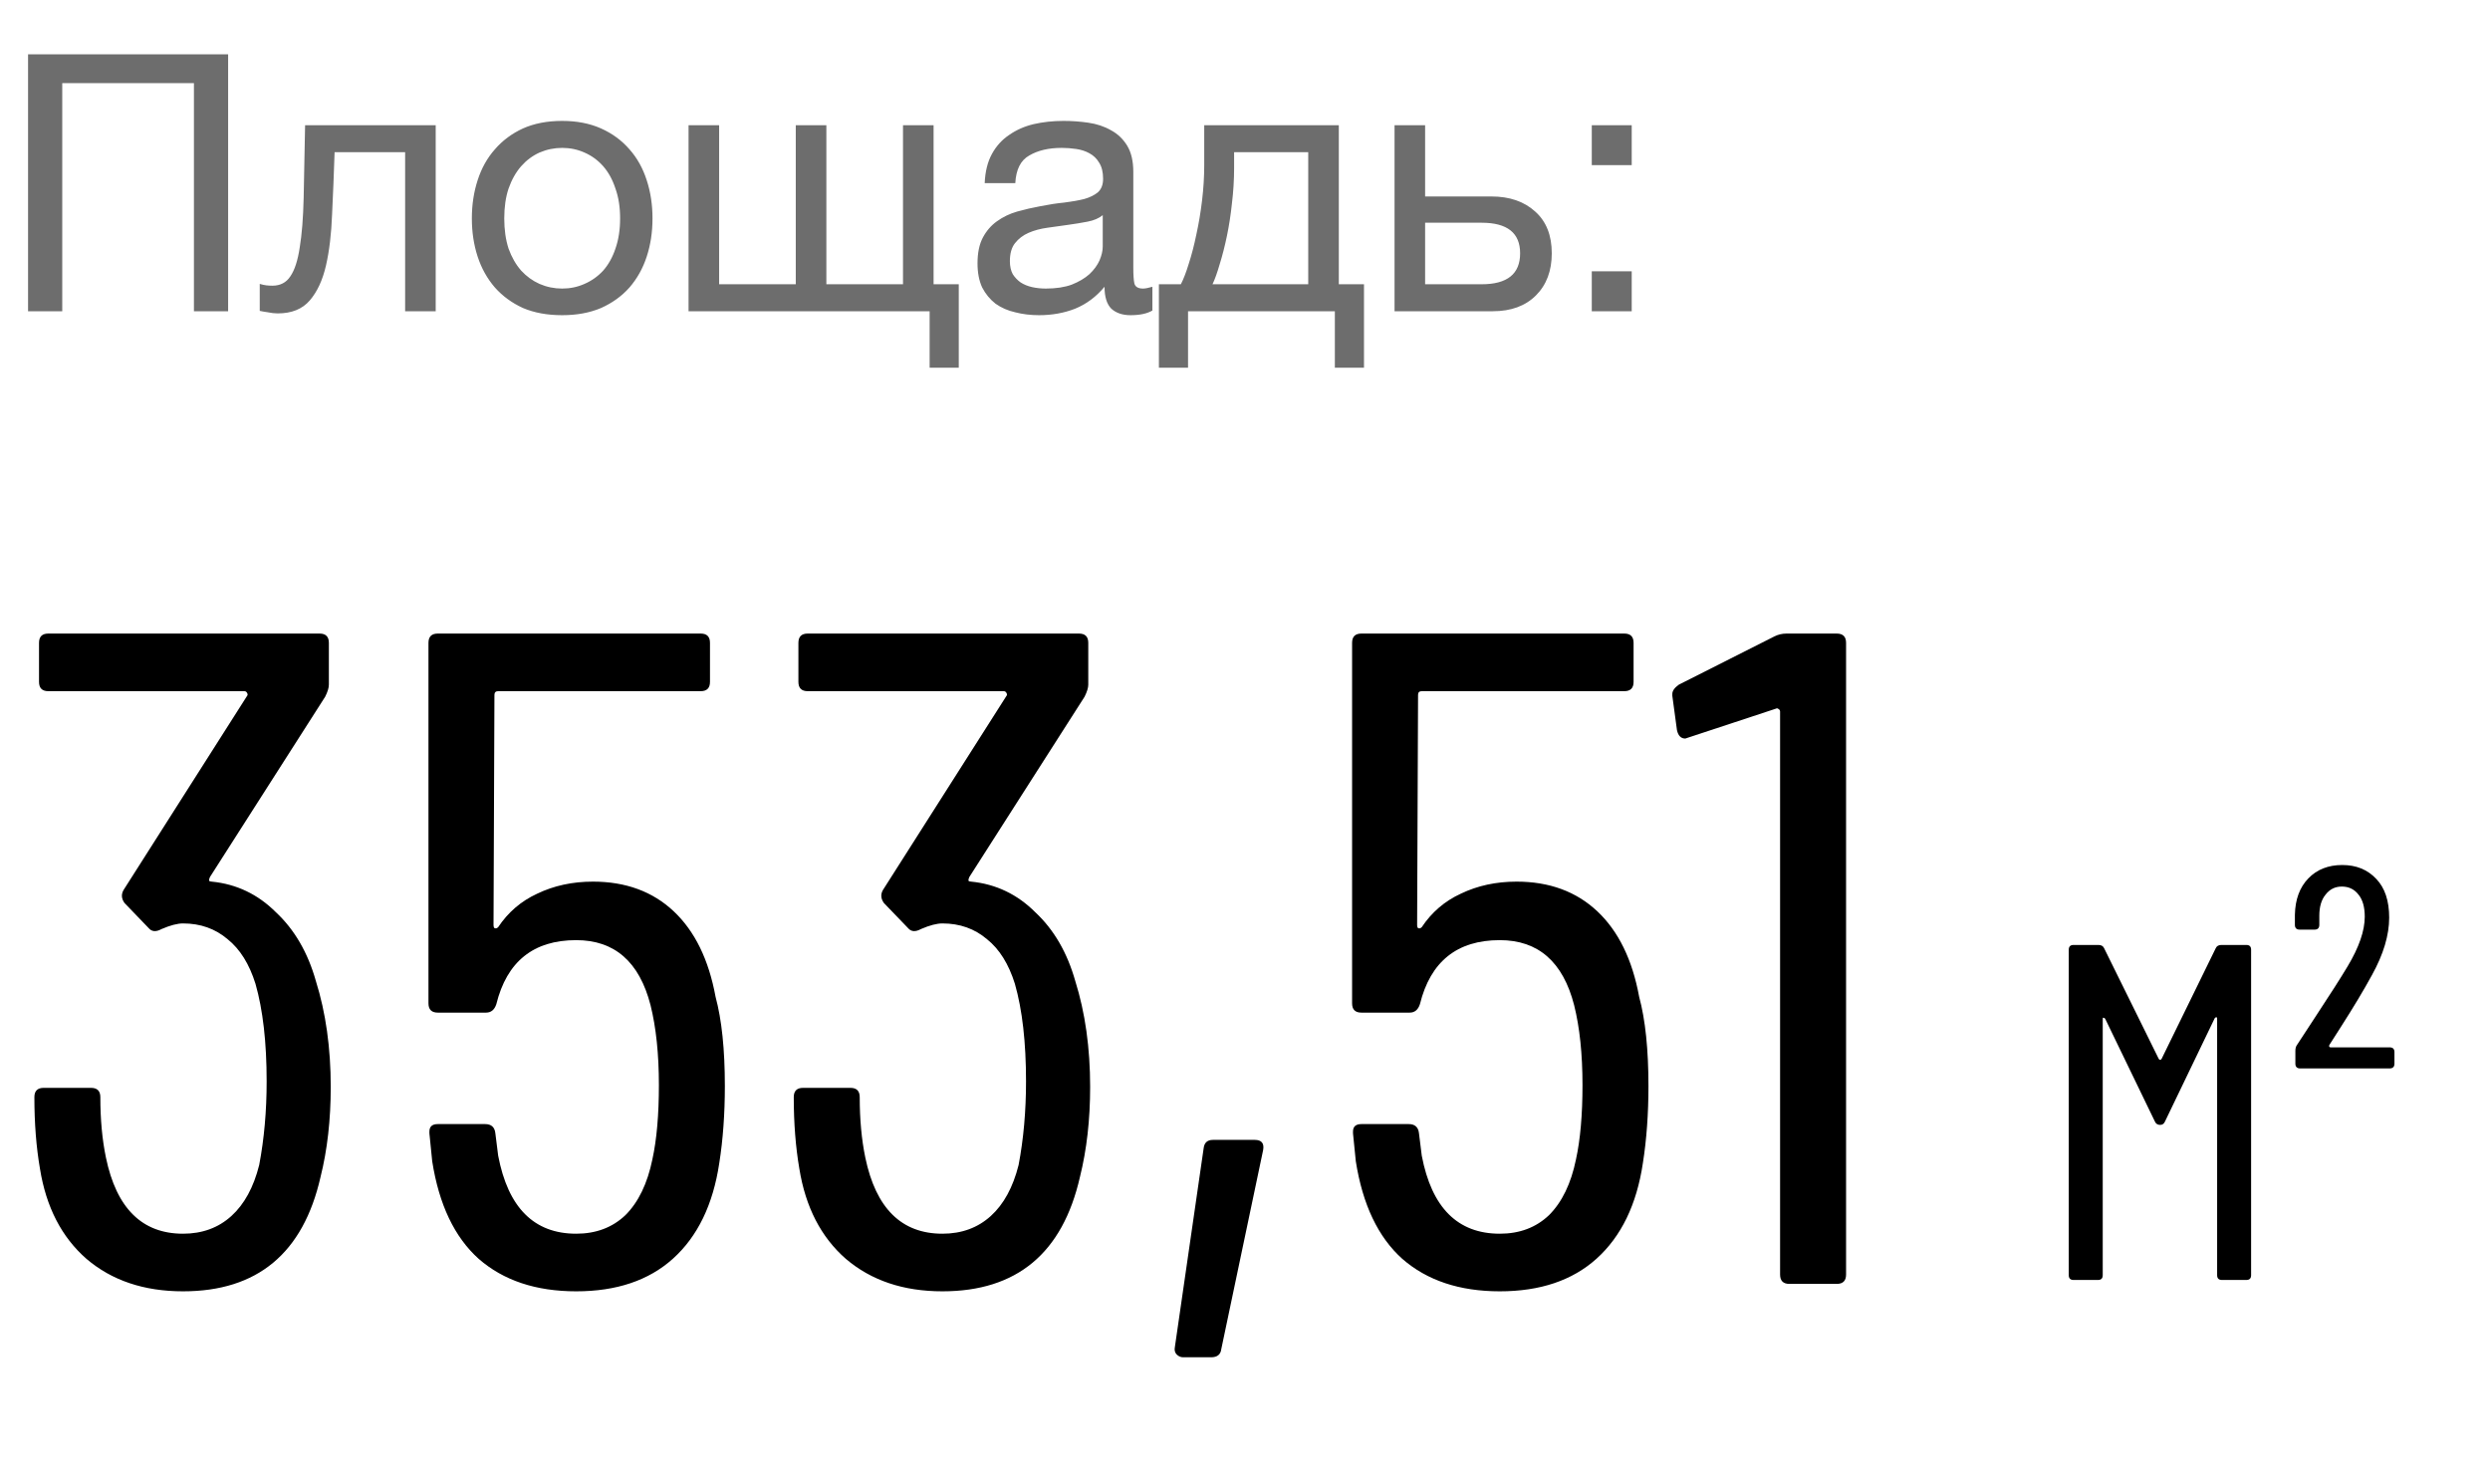 <?xml version="1.0" encoding="UTF-8"?> <svg xmlns="http://www.w3.org/2000/svg" width="104" height="62" viewBox="0 0 104 62" fill="none"><path d="M13.193 40.975C13.607 42.295 13.814 43.769 13.814 45.399C13.814 46.77 13.672 48.025 13.387 49.163C12.663 52.345 10.749 53.936 7.644 53.936C6.015 53.936 4.669 53.483 3.609 52.578C2.574 51.672 1.927 50.418 1.669 48.814C1.513 47.908 1.436 46.913 1.436 45.826C1.436 45.567 1.565 45.438 1.824 45.438H3.803C4.061 45.438 4.191 45.567 4.191 45.826C4.191 46.757 4.268 47.598 4.424 48.348C4.863 50.469 5.937 51.53 7.644 51.53C8.446 51.53 9.119 51.284 9.662 50.793C10.205 50.301 10.593 49.59 10.826 48.659C11.033 47.572 11.137 46.408 11.137 45.166C11.137 43.536 10.981 42.178 10.671 41.092C10.412 40.264 10.024 39.643 9.507 39.229C8.99 38.789 8.369 38.57 7.644 38.57C7.412 38.57 7.114 38.647 6.752 38.803C6.519 38.932 6.338 38.919 6.209 38.764L5.2 37.716C5.07 37.535 5.057 37.354 5.161 37.173L10.322 29.063C10.348 29.037 10.348 28.998 10.322 28.946C10.296 28.895 10.257 28.869 10.205 28.869H2.018C1.759 28.869 1.63 28.739 1.63 28.481V26.851C1.63 26.592 1.759 26.463 2.018 26.463H13.348C13.607 26.463 13.736 26.592 13.736 26.851V28.597C13.736 28.726 13.685 28.895 13.581 29.102L8.77 36.63C8.744 36.681 8.731 36.733 8.731 36.785C8.757 36.811 8.796 36.824 8.847 36.824C9.882 36.927 10.774 37.354 11.525 38.104C12.301 38.828 12.857 39.785 13.193 40.975ZM29.887 41.635C30.145 42.592 30.275 43.834 30.275 45.36C30.275 46.524 30.197 47.598 30.042 48.581C29.783 50.314 29.137 51.647 28.102 52.578C27.093 53.483 25.748 53.936 24.066 53.936C22.385 53.936 21.027 53.483 19.992 52.578C18.983 51.672 18.336 50.314 18.052 48.503L17.935 47.339V47.262C17.935 47.055 18.052 46.951 18.284 46.951H20.263C20.522 46.951 20.664 47.081 20.69 47.339L20.807 48.271C21.221 50.444 22.307 51.53 24.066 51.53C24.894 51.53 25.579 51.271 26.123 50.754C26.666 50.211 27.041 49.435 27.248 48.426C27.429 47.598 27.52 46.563 27.52 45.322C27.52 44.028 27.403 42.916 27.171 41.984C26.705 40.173 25.67 39.268 24.066 39.268C22.281 39.268 21.169 40.161 20.729 41.946C20.651 42.178 20.509 42.295 20.302 42.295H18.284C18.026 42.295 17.896 42.166 17.896 41.907V26.851C17.896 26.592 18.026 26.463 18.284 26.463H29.266C29.525 26.463 29.654 26.592 29.654 26.851V28.481C29.654 28.739 29.525 28.869 29.266 28.869H20.807C20.703 28.869 20.651 28.921 20.651 29.024L20.613 38.647C20.613 38.699 20.626 38.738 20.651 38.764C20.703 38.789 20.755 38.777 20.807 38.725C21.221 38.104 21.764 37.638 22.436 37.328C23.135 36.992 23.911 36.824 24.765 36.824C26.136 36.824 27.261 37.237 28.141 38.065C29.02 38.893 29.602 40.083 29.887 41.635ZM44.911 40.975C45.325 42.295 45.532 43.769 45.532 45.399C45.532 46.77 45.389 48.025 45.105 49.163C44.38 52.345 42.466 53.936 39.362 53.936C37.732 53.936 36.387 53.483 35.326 52.578C34.291 51.672 33.645 50.418 33.386 48.814C33.231 47.908 33.153 46.913 33.153 45.826C33.153 45.567 33.283 45.438 33.541 45.438H35.52C35.779 45.438 35.908 45.567 35.908 45.826C35.908 46.757 35.986 47.598 36.141 48.348C36.581 50.469 37.654 51.53 39.362 51.53C40.164 51.53 40.836 51.284 41.38 50.793C41.923 50.301 42.311 49.59 42.544 48.659C42.751 47.572 42.854 46.408 42.854 45.166C42.854 43.536 42.699 42.178 42.389 41.092C42.13 40.264 41.742 39.643 41.224 39.229C40.707 38.789 40.086 38.57 39.362 38.57C39.129 38.57 38.831 38.647 38.469 38.803C38.236 38.932 38.055 38.919 37.926 38.764L36.917 37.716C36.788 37.535 36.775 37.354 36.878 37.173L42.039 29.063C42.065 29.037 42.065 28.998 42.039 28.946C42.013 28.895 41.975 28.869 41.923 28.869H33.735C33.477 28.869 33.347 28.739 33.347 28.481V26.851C33.347 26.592 33.477 26.463 33.735 26.463H45.066C45.325 26.463 45.454 26.592 45.454 26.851V28.597C45.454 28.726 45.402 28.895 45.299 29.102L40.487 36.63C40.461 36.681 40.448 36.733 40.448 36.785C40.474 36.811 40.513 36.824 40.565 36.824C41.599 36.927 42.492 37.354 43.242 38.104C44.018 38.828 44.574 39.785 44.911 40.975ZM49.42 56.691C49.316 56.691 49.226 56.652 49.148 56.575C49.071 56.497 49.045 56.394 49.071 56.264L50.273 47.96C50.299 47.727 50.429 47.611 50.662 47.611H52.408C52.692 47.611 52.809 47.753 52.757 48.038L51.011 56.342C50.985 56.575 50.843 56.691 50.584 56.691H49.42ZM68.463 41.635C68.722 42.592 68.851 43.834 68.851 45.36C68.851 46.524 68.773 47.598 68.618 48.581C68.36 50.314 67.713 51.647 66.678 52.578C65.669 53.483 64.324 53.936 62.642 53.936C60.961 53.936 59.603 53.483 58.568 52.578C57.559 51.672 56.913 50.314 56.628 48.503L56.511 47.339V47.262C56.511 47.055 56.628 46.951 56.861 46.951H58.84C59.098 46.951 59.241 47.081 59.267 47.339L59.383 48.271C59.797 50.444 60.883 51.53 62.642 51.53C63.47 51.53 64.156 51.271 64.699 50.754C65.242 50.211 65.618 49.435 65.824 48.426C66.005 47.598 66.096 46.563 66.096 45.322C66.096 44.028 65.98 42.916 65.747 41.984C65.281 40.173 64.246 39.268 62.642 39.268C60.858 39.268 59.745 40.161 59.305 41.946C59.228 42.178 59.086 42.295 58.879 42.295H56.861C56.602 42.295 56.473 42.166 56.473 41.907V26.851C56.473 26.592 56.602 26.463 56.861 26.463H67.842C68.101 26.463 68.23 26.592 68.23 26.851V28.481C68.23 28.739 68.101 28.869 67.842 28.869H59.383C59.279 28.869 59.228 28.921 59.228 29.024L59.189 38.647C59.189 38.699 59.202 38.738 59.228 38.764C59.279 38.789 59.331 38.777 59.383 38.725C59.797 38.104 60.34 37.638 61.013 37.328C61.711 36.992 62.487 36.824 63.341 36.824C64.712 36.824 65.837 37.237 66.717 38.065C67.597 38.893 68.178 40.083 68.463 41.635ZM74.117 26.579C74.272 26.502 74.44 26.463 74.621 26.463H76.716C76.975 26.463 77.105 26.592 77.105 26.851V53.237C77.105 53.496 76.975 53.626 76.716 53.626H74.737C74.479 53.626 74.349 53.496 74.349 53.237V29.722C74.349 29.671 74.323 29.632 74.272 29.606C74.246 29.58 74.207 29.58 74.155 29.606L70.508 30.809L70.391 30.848C70.21 30.848 70.094 30.731 70.042 30.498L69.848 29.063V28.985C69.848 28.856 69.939 28.726 70.12 28.597L74.117 26.579Z" fill="black"></path><path d="M92.543 39.609C92.583 39.515 92.663 39.469 92.783 39.469H93.822C93.956 39.469 94.022 39.535 94.022 39.669V53.262C94.022 53.395 93.956 53.462 93.822 53.462H92.803C92.67 53.462 92.603 53.395 92.603 53.262V42.547C92.603 42.507 92.59 42.487 92.563 42.487C92.55 42.487 92.53 42.5 92.503 42.527L90.424 46.845C90.384 46.938 90.317 46.985 90.224 46.985C90.118 46.985 90.044 46.938 90.004 46.845L87.925 42.547C87.899 42.52 87.872 42.507 87.845 42.507C87.832 42.507 87.825 42.527 87.825 42.567V53.262C87.825 53.395 87.759 53.462 87.626 53.462H86.606C86.473 53.462 86.406 53.395 86.406 53.262V39.669C86.406 39.535 86.473 39.469 86.606 39.469H87.645C87.765 39.469 87.845 39.515 87.885 39.609L90.164 44.226C90.177 44.253 90.198 44.266 90.224 44.266C90.251 44.266 90.271 44.253 90.284 44.226L92.543 39.609ZM96.071 44.626C95.938 44.626 95.871 44.559 95.871 44.426V43.886C95.871 43.78 95.898 43.693 95.951 43.627L96.71 42.467C97.324 41.534 97.77 40.835 98.05 40.368C98.53 39.569 98.769 38.876 98.769 38.289C98.769 37.889 98.683 37.583 98.51 37.37C98.336 37.143 98.103 37.03 97.81 37.03C97.53 37.03 97.304 37.143 97.13 37.37C96.957 37.583 96.871 37.876 96.871 38.249V38.629C96.871 38.762 96.804 38.829 96.671 38.829H96.051C95.918 38.829 95.851 38.762 95.851 38.629V38.209C95.864 37.57 96.051 37.063 96.411 36.69C96.77 36.317 97.244 36.13 97.83 36.13C98.416 36.13 98.889 36.324 99.249 36.71C99.609 37.083 99.789 37.623 99.789 38.329C99.789 39.062 99.549 39.862 99.069 40.728C98.736 41.341 98.296 42.074 97.75 42.927L97.29 43.647C97.277 43.673 97.277 43.7 97.29 43.727C97.304 43.74 97.324 43.746 97.35 43.746H99.809C99.942 43.746 100.009 43.813 100.009 43.946V44.426C100.009 44.559 99.942 44.626 99.809 44.626H96.071Z" fill="black"></path><path d="M1.172 2.27H9.528V13H8.1V3.472H2.6V13H1.172V2.27ZM11.601 13.09C11.471 13.09 11.335 13.075 11.195 13.045C11.055 13.025 10.94 13.005 10.849 12.985V11.858C10.95 11.888 11.04 11.908 11.12 11.918C11.21 11.928 11.295 11.933 11.375 11.933C11.706 11.933 11.957 11.803 12.127 11.542C12.307 11.282 12.437 10.881 12.518 10.34C12.608 9.799 12.663 9.108 12.683 8.266C12.703 7.414 12.723 6.402 12.743 5.23H18.198V13H16.921V6.357H13.975C13.945 7.269 13.91 8.136 13.87 8.957C13.84 9.769 13.755 10.48 13.615 11.091C13.474 11.703 13.249 12.188 12.938 12.549C12.628 12.91 12.182 13.09 11.601 13.09ZM23.481 13.165C22.859 13.165 22.313 13.065 21.843 12.865C21.382 12.654 20.991 12.369 20.67 12.008C20.35 11.637 20.109 11.207 19.949 10.716C19.789 10.225 19.708 9.694 19.708 9.123C19.708 8.552 19.789 8.021 19.949 7.53C20.109 7.029 20.35 6.598 20.67 6.237C20.991 5.866 21.382 5.576 21.843 5.365C22.313 5.155 22.859 5.05 23.481 5.05C24.092 5.05 24.633 5.155 25.104 5.365C25.575 5.576 25.97 5.866 26.291 6.237C26.612 6.598 26.852 7.029 27.012 7.53C27.173 8.021 27.253 8.552 27.253 9.123C27.253 9.694 27.173 10.225 27.012 10.716C26.852 11.207 26.612 11.637 26.291 12.008C25.97 12.369 25.575 12.654 25.104 12.865C24.633 13.065 24.092 13.165 23.481 13.165ZM23.481 12.053C23.811 12.053 24.122 11.988 24.412 11.858C24.713 11.728 24.973 11.542 25.194 11.302C25.414 11.051 25.585 10.746 25.705 10.385C25.835 10.014 25.9 9.594 25.9 9.123C25.9 8.652 25.835 8.236 25.705 7.875C25.585 7.505 25.414 7.194 25.194 6.943C24.973 6.693 24.713 6.503 24.412 6.372C24.122 6.242 23.811 6.177 23.481 6.177C23.15 6.177 22.834 6.242 22.534 6.372C22.243 6.503 21.988 6.693 21.767 6.943C21.547 7.194 21.372 7.505 21.241 7.875C21.121 8.236 21.061 8.652 21.061 9.123C21.061 9.594 21.121 10.014 21.241 10.385C21.372 10.746 21.547 11.051 21.767 11.302C21.988 11.542 22.243 11.728 22.534 11.858C22.834 11.988 23.15 12.053 23.481 12.053ZM38.828 13H28.759V5.23H30.036V11.873H33.237V5.23H34.515V11.873H37.716V5.23H38.993V11.873H40.045V15.36H38.828V13ZM43.398 13.165C43.047 13.165 42.716 13.125 42.406 13.045C42.095 12.975 41.82 12.855 41.579 12.684C41.349 12.504 41.163 12.279 41.023 12.008C40.893 11.728 40.828 11.392 40.828 11.001C40.828 10.56 40.903 10.2 41.053 9.919C41.203 9.639 41.399 9.413 41.639 9.243C41.89 9.062 42.17 8.927 42.481 8.837C42.801 8.747 43.127 8.672 43.458 8.612C43.808 8.542 44.139 8.491 44.45 8.461C44.77 8.421 45.051 8.371 45.291 8.311C45.532 8.241 45.722 8.146 45.862 8.026C46.003 7.895 46.073 7.71 46.073 7.469C46.073 7.189 46.018 6.963 45.907 6.793C45.807 6.623 45.672 6.493 45.502 6.402C45.341 6.312 45.156 6.252 44.946 6.222C44.745 6.192 44.545 6.177 44.344 6.177C43.803 6.177 43.352 6.282 42.992 6.493C42.631 6.693 42.436 7.079 42.406 7.65H41.128C41.148 7.169 41.248 6.763 41.429 6.432C41.609 6.102 41.85 5.836 42.15 5.636C42.451 5.426 42.791 5.275 43.172 5.185C43.563 5.095 43.979 5.05 44.42 5.05C44.77 5.05 45.116 5.075 45.456 5.125C45.807 5.175 46.123 5.28 46.403 5.441C46.684 5.591 46.909 5.806 47.08 6.087C47.25 6.367 47.335 6.733 47.335 7.184V11.181C47.335 11.482 47.35 11.703 47.38 11.843C47.42 11.983 47.541 12.053 47.741 12.053C47.831 12.053 47.961 12.028 48.132 11.978V12.97C47.911 13.1 47.606 13.165 47.215 13.165C46.884 13.165 46.619 13.075 46.418 12.895C46.228 12.704 46.133 12.399 46.133 11.978C45.782 12.399 45.371 12.704 44.901 12.895C44.44 13.075 43.939 13.165 43.398 13.165ZM43.683 12.053C44.104 12.053 44.465 11.998 44.765 11.888C45.066 11.768 45.311 11.622 45.502 11.452C45.692 11.272 45.832 11.081 45.922 10.881C46.013 10.671 46.058 10.475 46.058 10.295V8.987C45.897 9.118 45.687 9.208 45.426 9.258C45.166 9.308 44.891 9.353 44.6 9.393C44.319 9.433 44.034 9.473 43.743 9.513C43.453 9.553 43.192 9.624 42.962 9.724C42.731 9.824 42.541 9.969 42.391 10.16C42.25 10.34 42.18 10.59 42.18 10.911C42.18 11.121 42.22 11.302 42.3 11.452C42.391 11.592 42.501 11.707 42.631 11.798C42.771 11.888 42.932 11.953 43.112 11.993C43.292 12.033 43.483 12.053 43.683 12.053ZM48.404 11.873H49.321C49.431 11.662 49.541 11.377 49.651 11.016C49.771 10.646 49.877 10.24 49.967 9.799C50.067 9.348 50.147 8.872 50.207 8.371C50.267 7.87 50.297 7.379 50.297 6.898V5.23H55.918V11.873H56.97V15.36H55.753V13H49.621V15.36H48.404V11.873ZM54.641 11.873V6.357H51.545V7.019C51.545 7.51 51.515 8 51.455 8.491C51.404 8.972 51.334 9.428 51.244 9.859C51.154 10.29 51.054 10.681 50.944 11.031C50.843 11.382 50.743 11.662 50.643 11.873H54.641ZM58.246 5.23H59.523V8.206H62.288C63.05 8.206 63.661 8.416 64.122 8.837C64.583 9.248 64.813 9.829 64.813 10.58C64.813 11.312 64.593 11.898 64.152 12.339C63.711 12.78 63.11 13 62.348 13H58.246V5.23ZM61.883 11.873C62.955 11.873 63.491 11.442 63.491 10.58C63.491 9.729 62.955 9.303 61.883 9.303H59.523V11.873H61.883ZM68.152 6.898H66.484V5.23H68.152V6.898ZM66.484 11.332H68.152V13H66.484V11.332Z" fill="#6D6D6D"></path></svg> 
